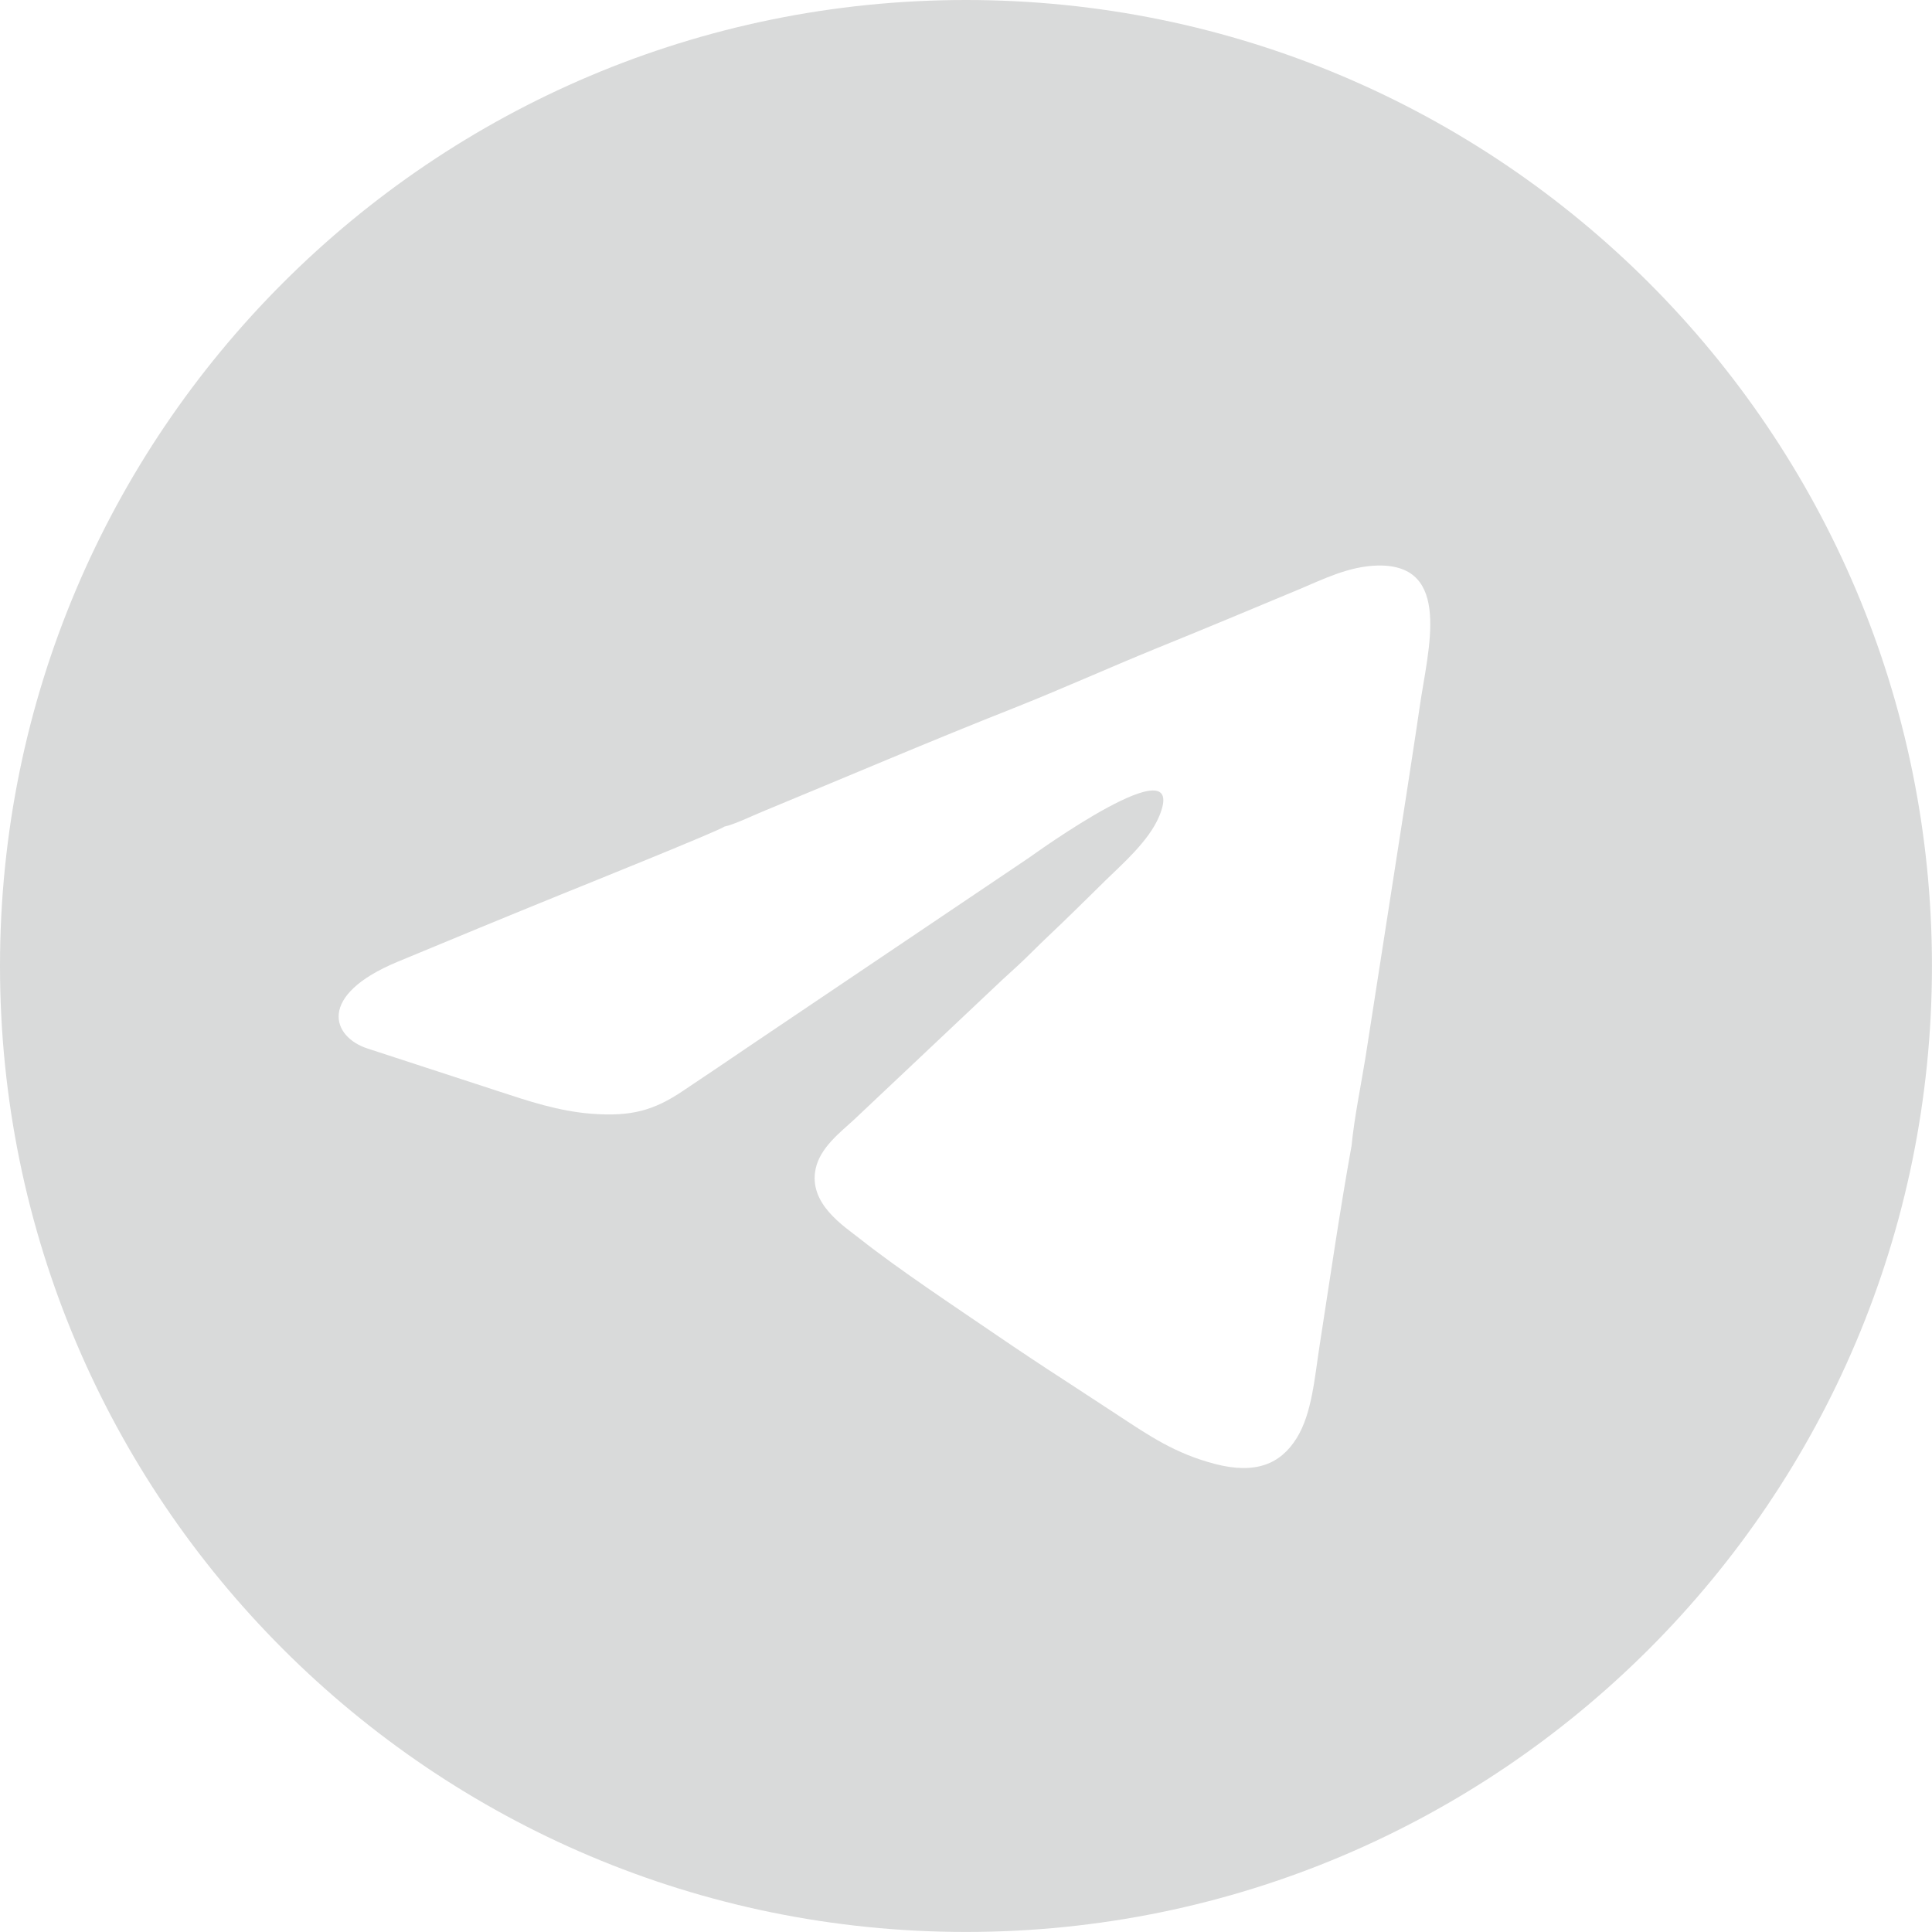 <svg width="43" height="43" viewBox="0 0 43 43" fill="none" xmlns="http://www.w3.org/2000/svg">
<path fill-rule="evenodd" clip-rule="evenodd" d="M21.499 0C33.373 0 42.999 9.625 42.999 21.499C42.999 33.373 33.373 42.999 21.499 42.999C9.625 42.999 0 33.373 0 21.499C0 9.625 9.625 0 21.499 0ZM30.079 25.512C29.817 26.967 29.599 28.473 29.371 29.941C29.26 30.649 29.203 31.457 28.859 32.009C28.497 32.591 27.939 32.815 27.046 32.584C26.154 32.353 25.568 31.948 24.897 31.508L23.728 30.743C23.191 30.396 22.686 30.06 22.179 29.714C21.272 29.095 19.992 28.246 19.153 27.582C18.775 27.283 17.988 26.79 18.154 26.011C18.254 25.544 18.701 25.202 19.004 24.924L22.322 21.794C22.441 21.683 22.538 21.596 22.659 21.486C22.884 21.278 23.093 21.059 23.314 20.852C23.755 20.436 24.19 20.003 24.622 19.579C24.964 19.244 25.566 18.722 25.796 18.177C26.516 16.469 22.961 19.051 22.904 19.089L16.741 23.241C16.211 23.604 15.728 23.925 15.2 24.28C14.556 24.714 14.051 24.855 13.176 24.789C12.437 24.734 11.755 24.505 11.098 24.289L8.181 23.337C7.387 23.08 7.046 22.156 8.847 21.407C10.075 20.897 11.278 20.399 12.502 19.902C12.904 19.739 16.035 18.478 16.121 18.398C16.35 18.347 16.724 18.166 16.955 18.07C18.778 17.317 20.75 16.475 22.549 15.765C23.625 15.339 24.67 14.866 25.732 14.433C26.798 14.001 27.868 13.553 28.924 13.112C29.442 12.896 30.018 12.602 30.66 12.587C32.333 12.551 31.781 14.463 31.599 15.723C31.505 16.377 31.4 17.031 31.302 17.684L30.39 23.543C30.29 24.16 30.138 24.896 30.081 25.509L30.079 25.512Z" fill="#D9DADA"/>
</svg>
